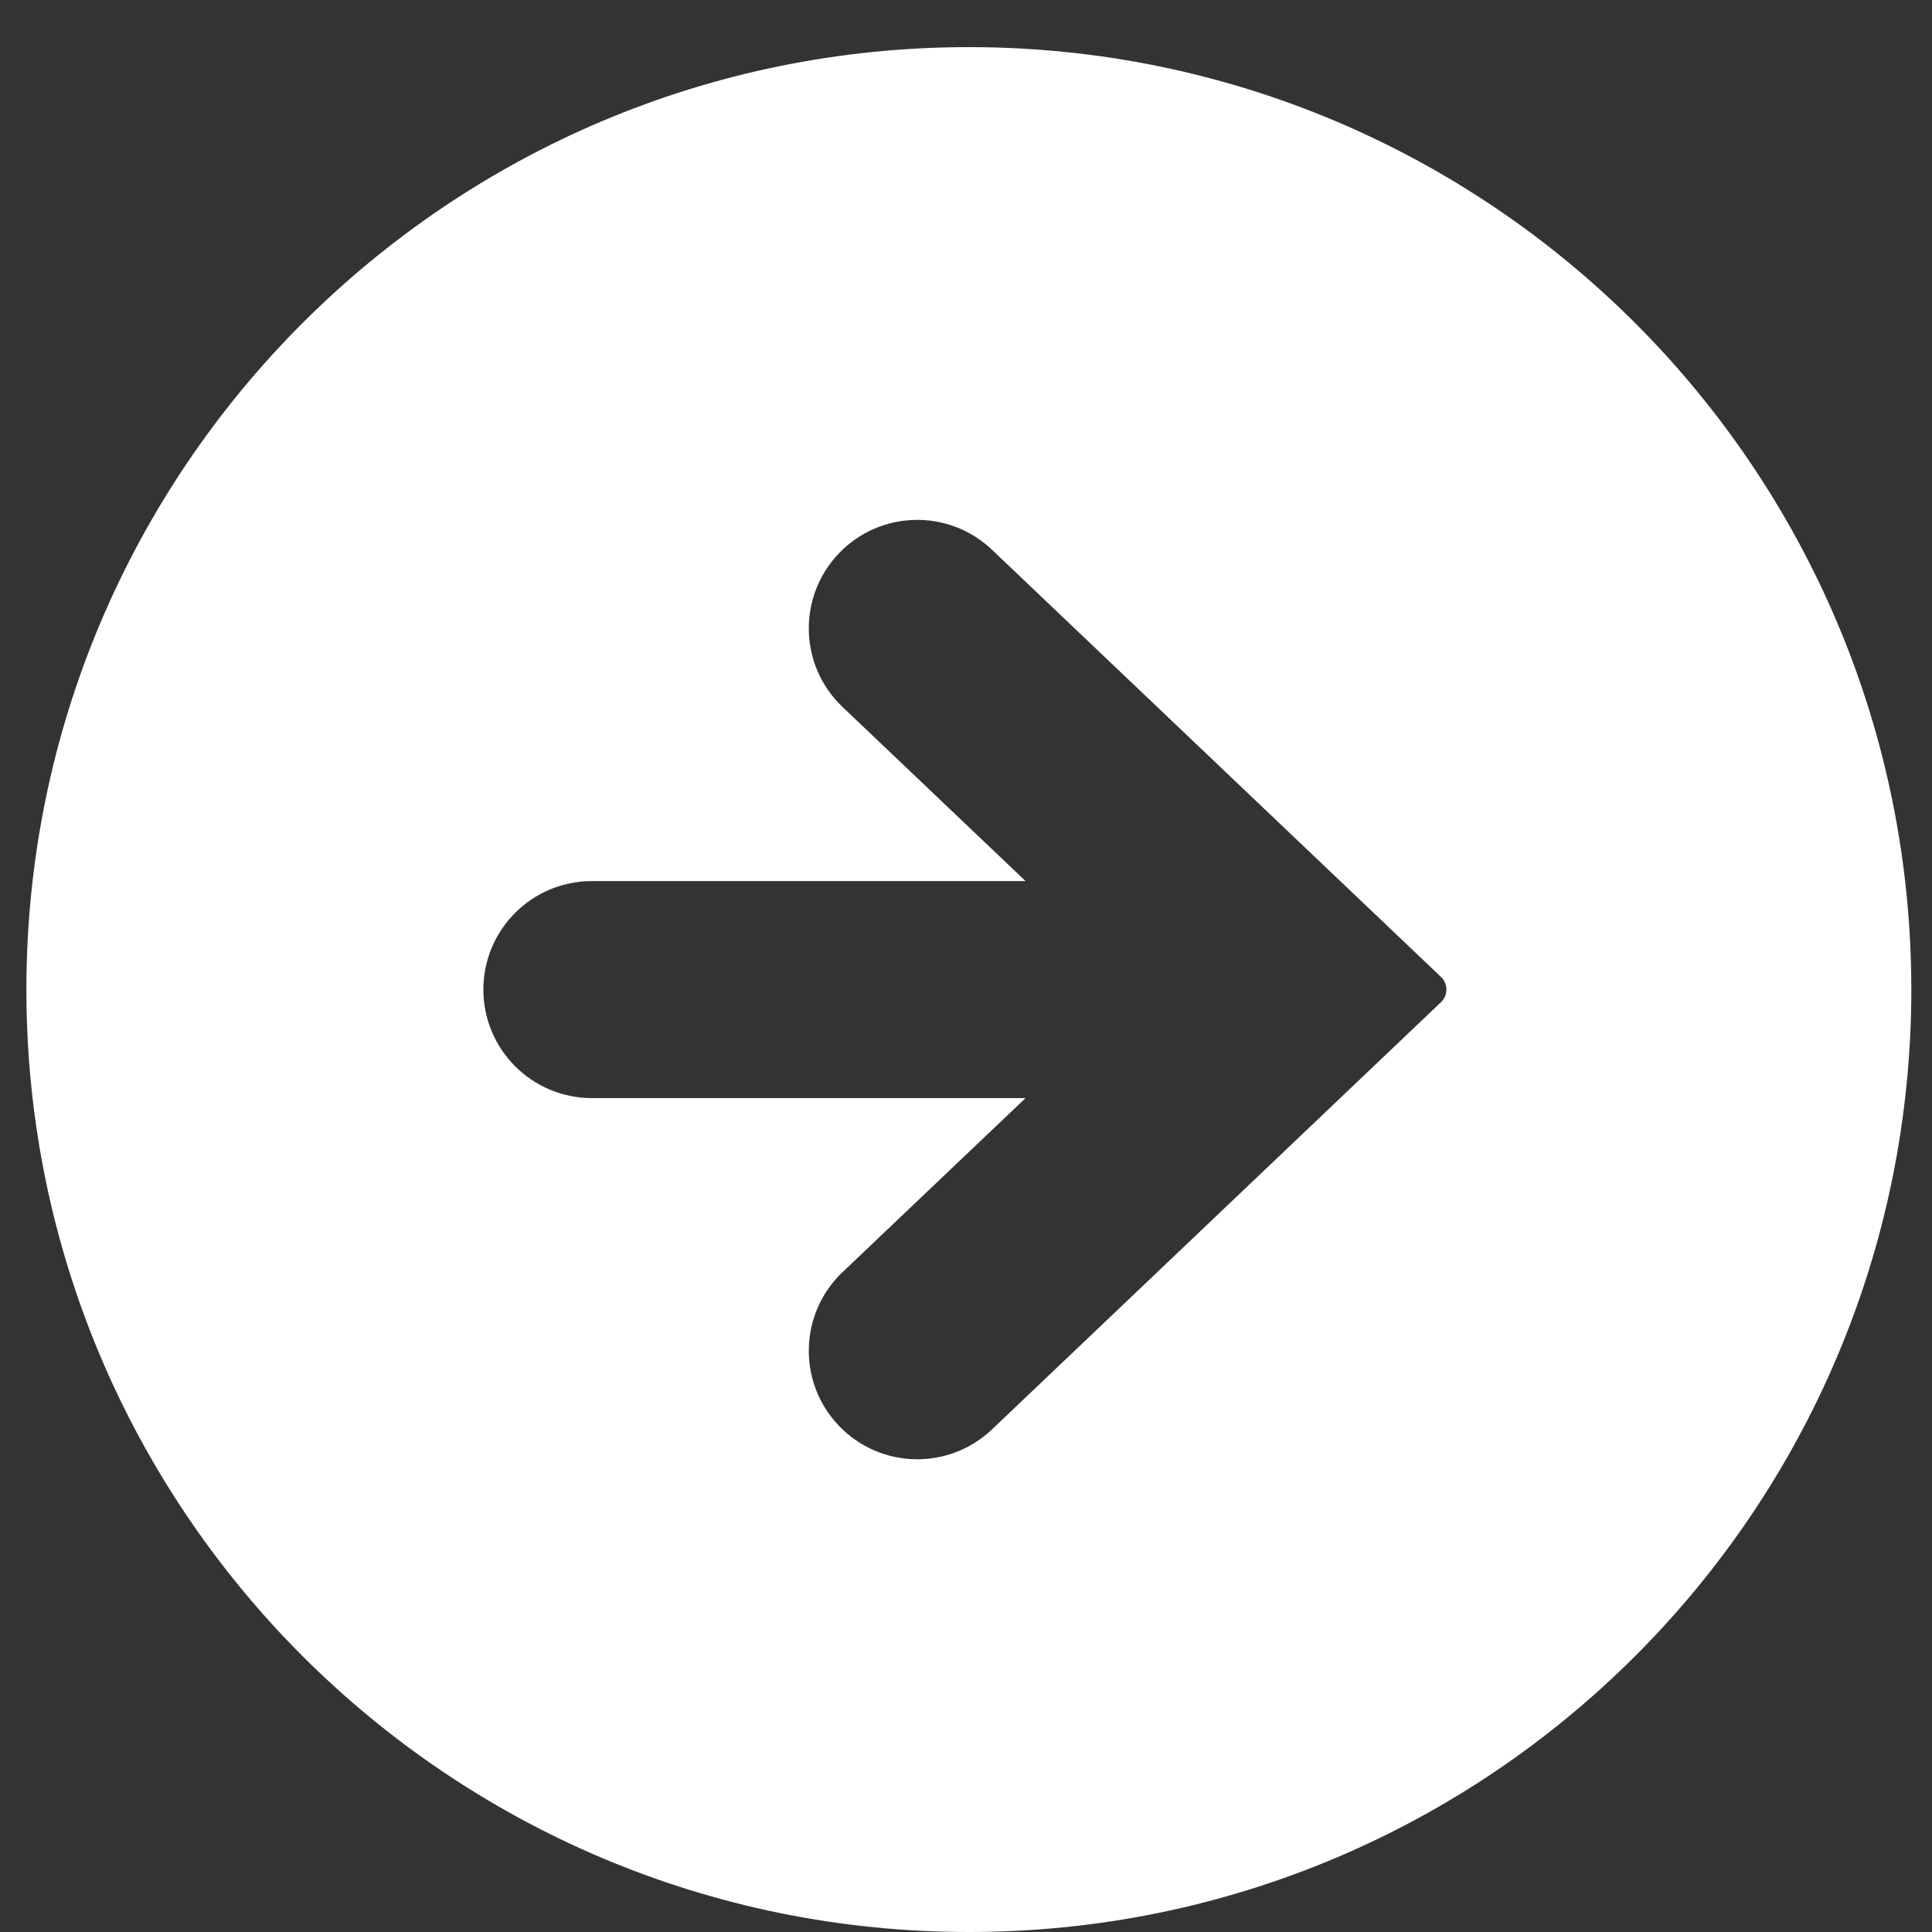 <?xml version="1.0" encoding="utf-8"?>
<!-- Generator: Adobe Illustrator 16.0.0, SVG Export Plug-In . SVG Version: 6.00 Build 0)  -->
<!DOCTYPE svg PUBLIC "-//W3C//DTD SVG 1.1//EN" "http://www.w3.org/Graphics/SVG/1.1/DTD/svg11.dtd">
<svg version="1.1" id="レイヤー_1" xmlns="http://www.w3.org/2000/svg" xmlns:xlink="http://www.w3.org/1999/xlink" x="0px"
	 y="0px" width="41px" height="41px" viewBox="0 0 41 41" enable-background="new 0 0 41 41" xml:space="preserve">
<rect x="0" y="0" width="41" height="41" fill="#333333" stroke="none"/>
<path fill="#FFFFFF" d="M20.561,1C9.514,1,0.56,9.954,0.56,21s8.954,20,20.001,20c11.045,0,20-8.954,20-20S31.605,1,20.561,1z
	 M30.582,21.266l-9.529,9.067c-0.922,0.877-2.379,0.841-3.255-0.081c-0.876-0.921-0.84-2.379,0.081-3.254l3.885-3.695h-9.203
	c-1.271,0-2.303-1.031-2.303-2.303s1.031-2.302,2.303-2.302h9.203l-3.885-3.696c-0.921-0.874-0.957-2.333-0.081-3.254
	c0.876-0.922,2.333-0.957,3.255-0.08l9.529,9.066c0.073,0.069,0.113,0.166,0.113,0.266S30.655,21.196,30.582,21.266z"/>
</svg>
